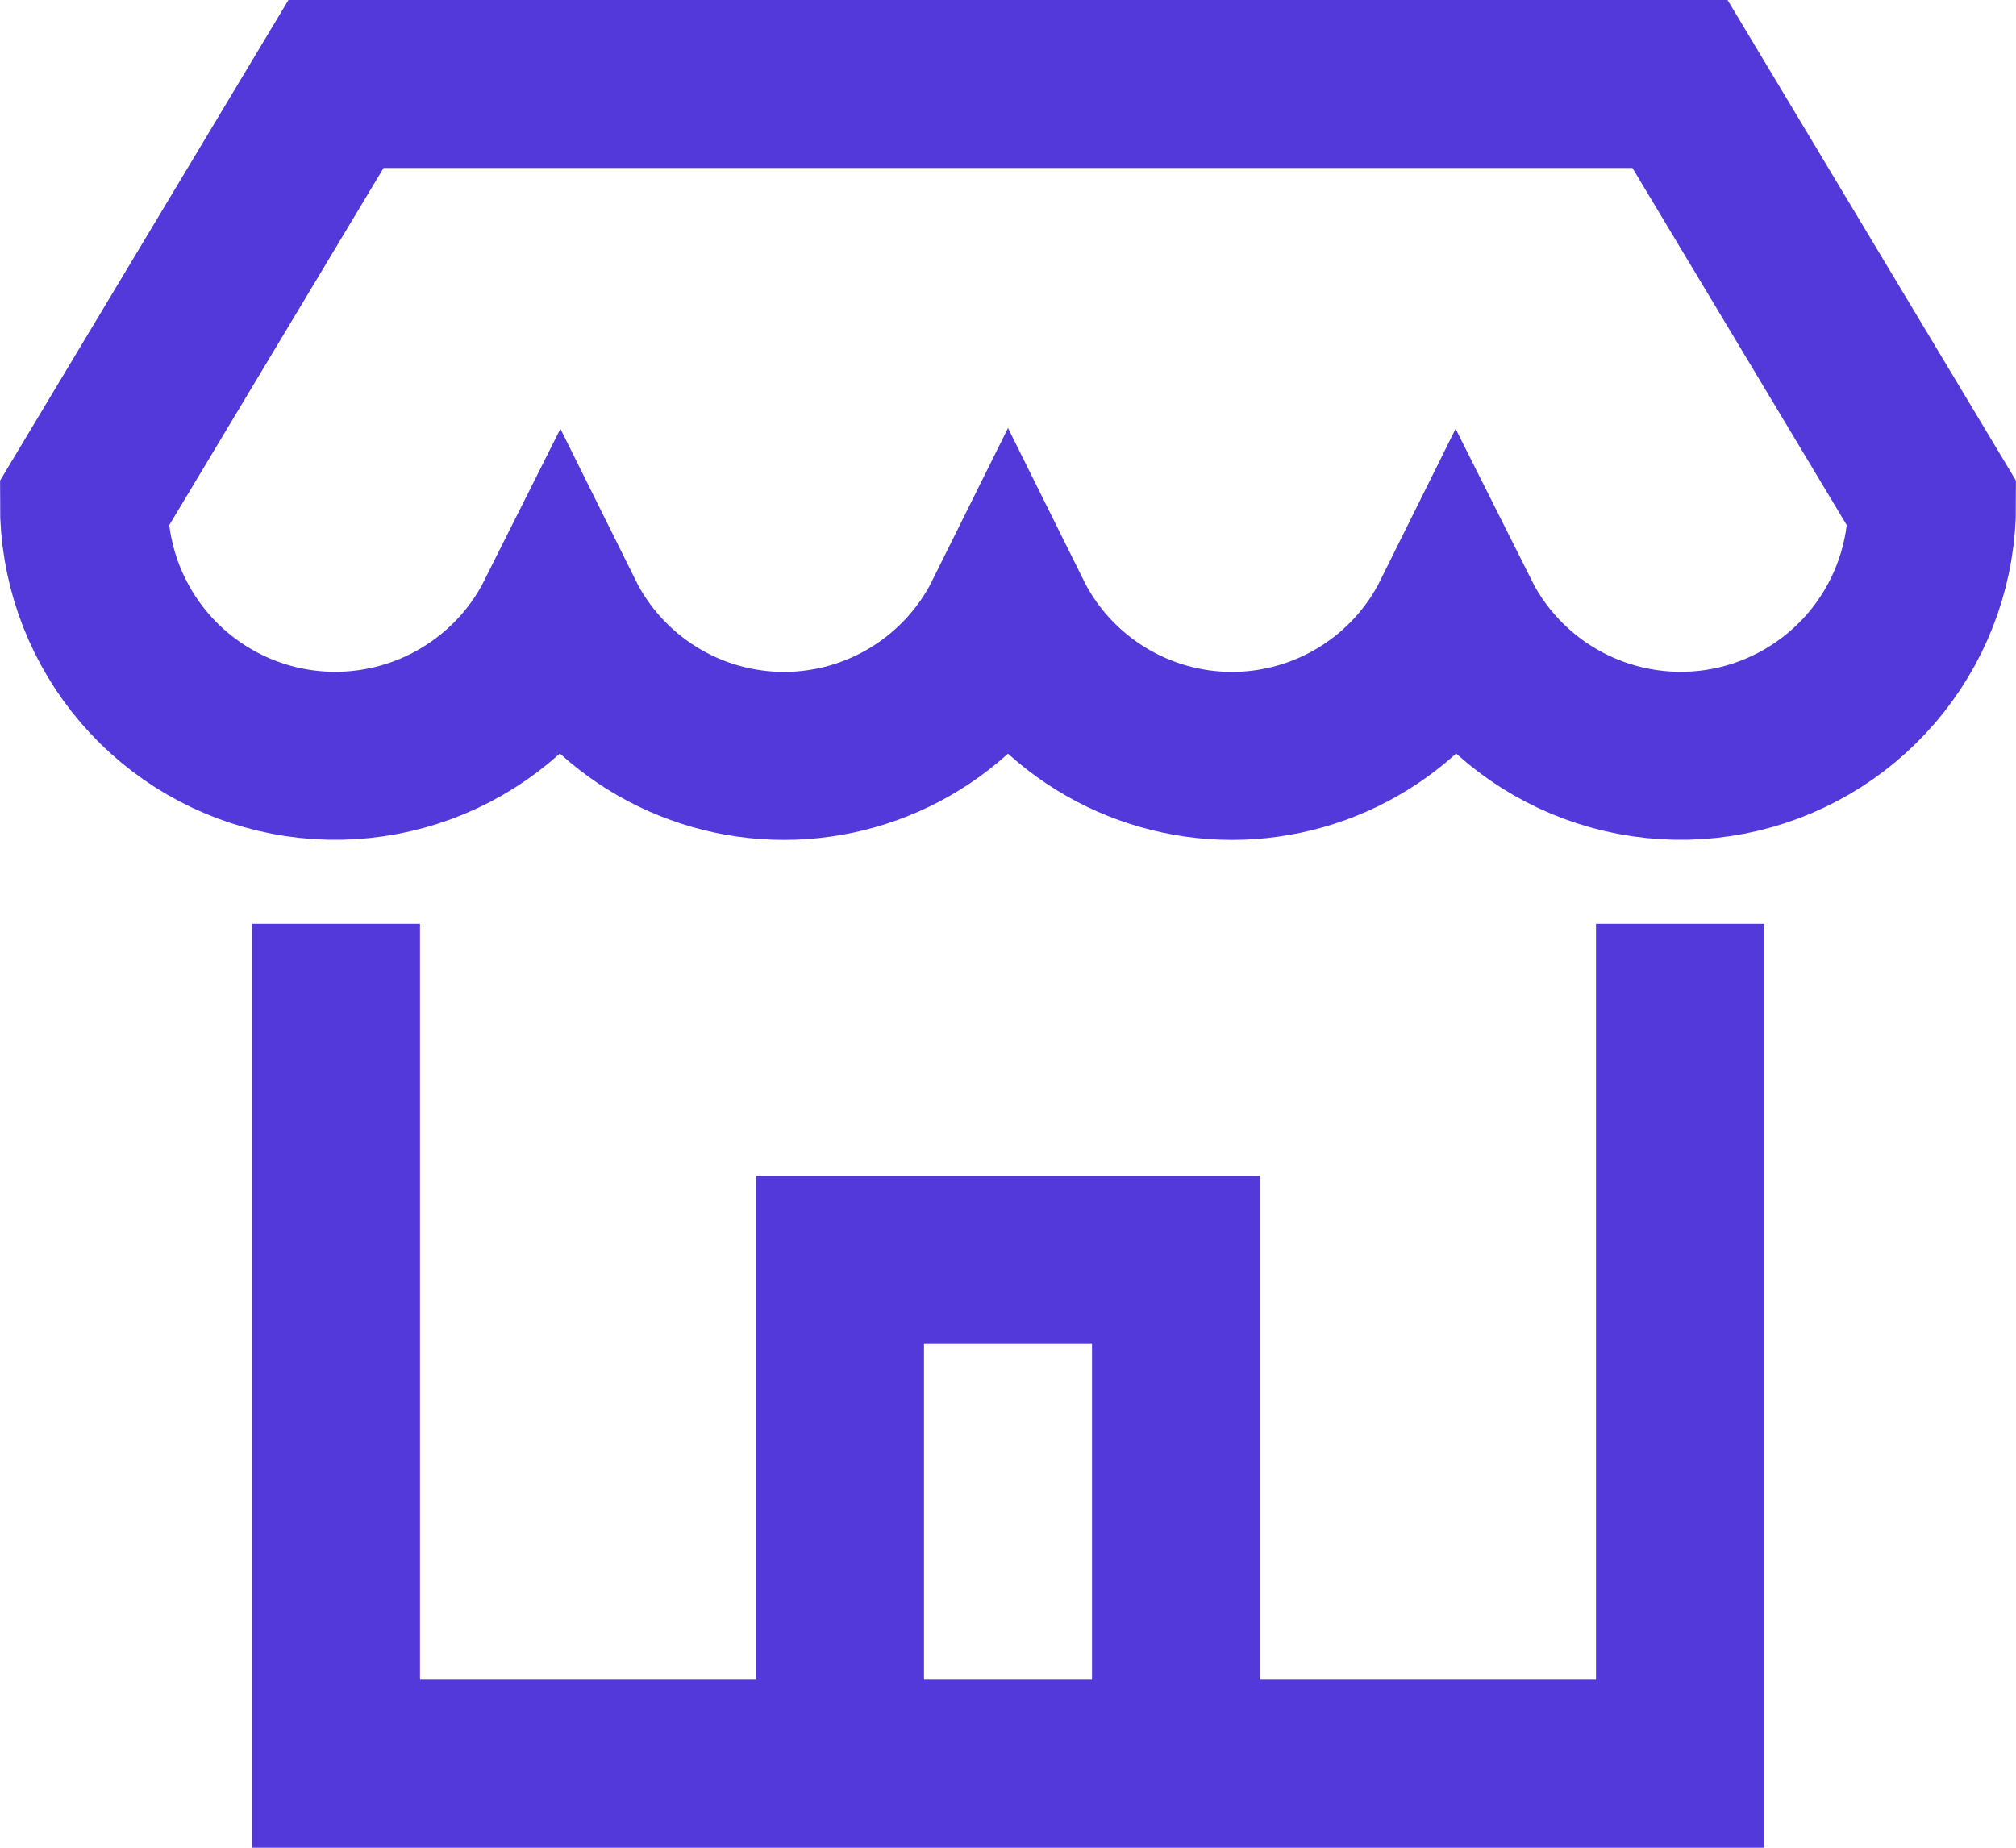 <?xml version="1.0" encoding="utf-8"?>
<svg width="24" height="22" viewBox="0 0 24 22" fill="none" xmlns="http://www.w3.org/2000/svg">
<path d="M4 12V21H20V12" stroke="#5339DA" stroke-width="2" stroke-miterlimit="10" stroke-linecap="square"/>
<path d="M4 1L1 6C0.998 6.674 1.225 7.329 1.642 7.859C2.06 8.389 2.644 8.762 3.3 8.918C3.956 9.074 4.646 9.003 5.257 8.718C5.868 8.433 6.365 7.95 6.667 7.347C6.913 7.843 7.294 8.261 7.765 8.553C8.236 8.845 8.779 9 9.334 9C9.888 9 10.431 8.845 10.902 8.553C11.373 8.261 11.754 7.843 12 7.347C12.246 7.843 12.627 8.261 13.098 8.553C13.569 8.845 14.112 9 14.666 9C15.221 9 15.764 8.845 16.235 8.553C16.706 8.261 17.087 7.843 17.333 7.347C17.635 7.95 18.132 8.433 18.743 8.718C19.354 9.003 20.044 9.074 20.7 8.918C21.356 8.762 21.94 8.389 22.358 7.859C22.775 7.329 23.002 6.674 23 6L20 1H4Z" stroke="#5339DA" stroke-width="2" stroke-miterlimit="10" stroke-linecap="square"/>
<path d="M10 21V15H14V21" stroke="#5339DA" stroke-width="2" stroke-miterlimit="10"/>
</svg>
